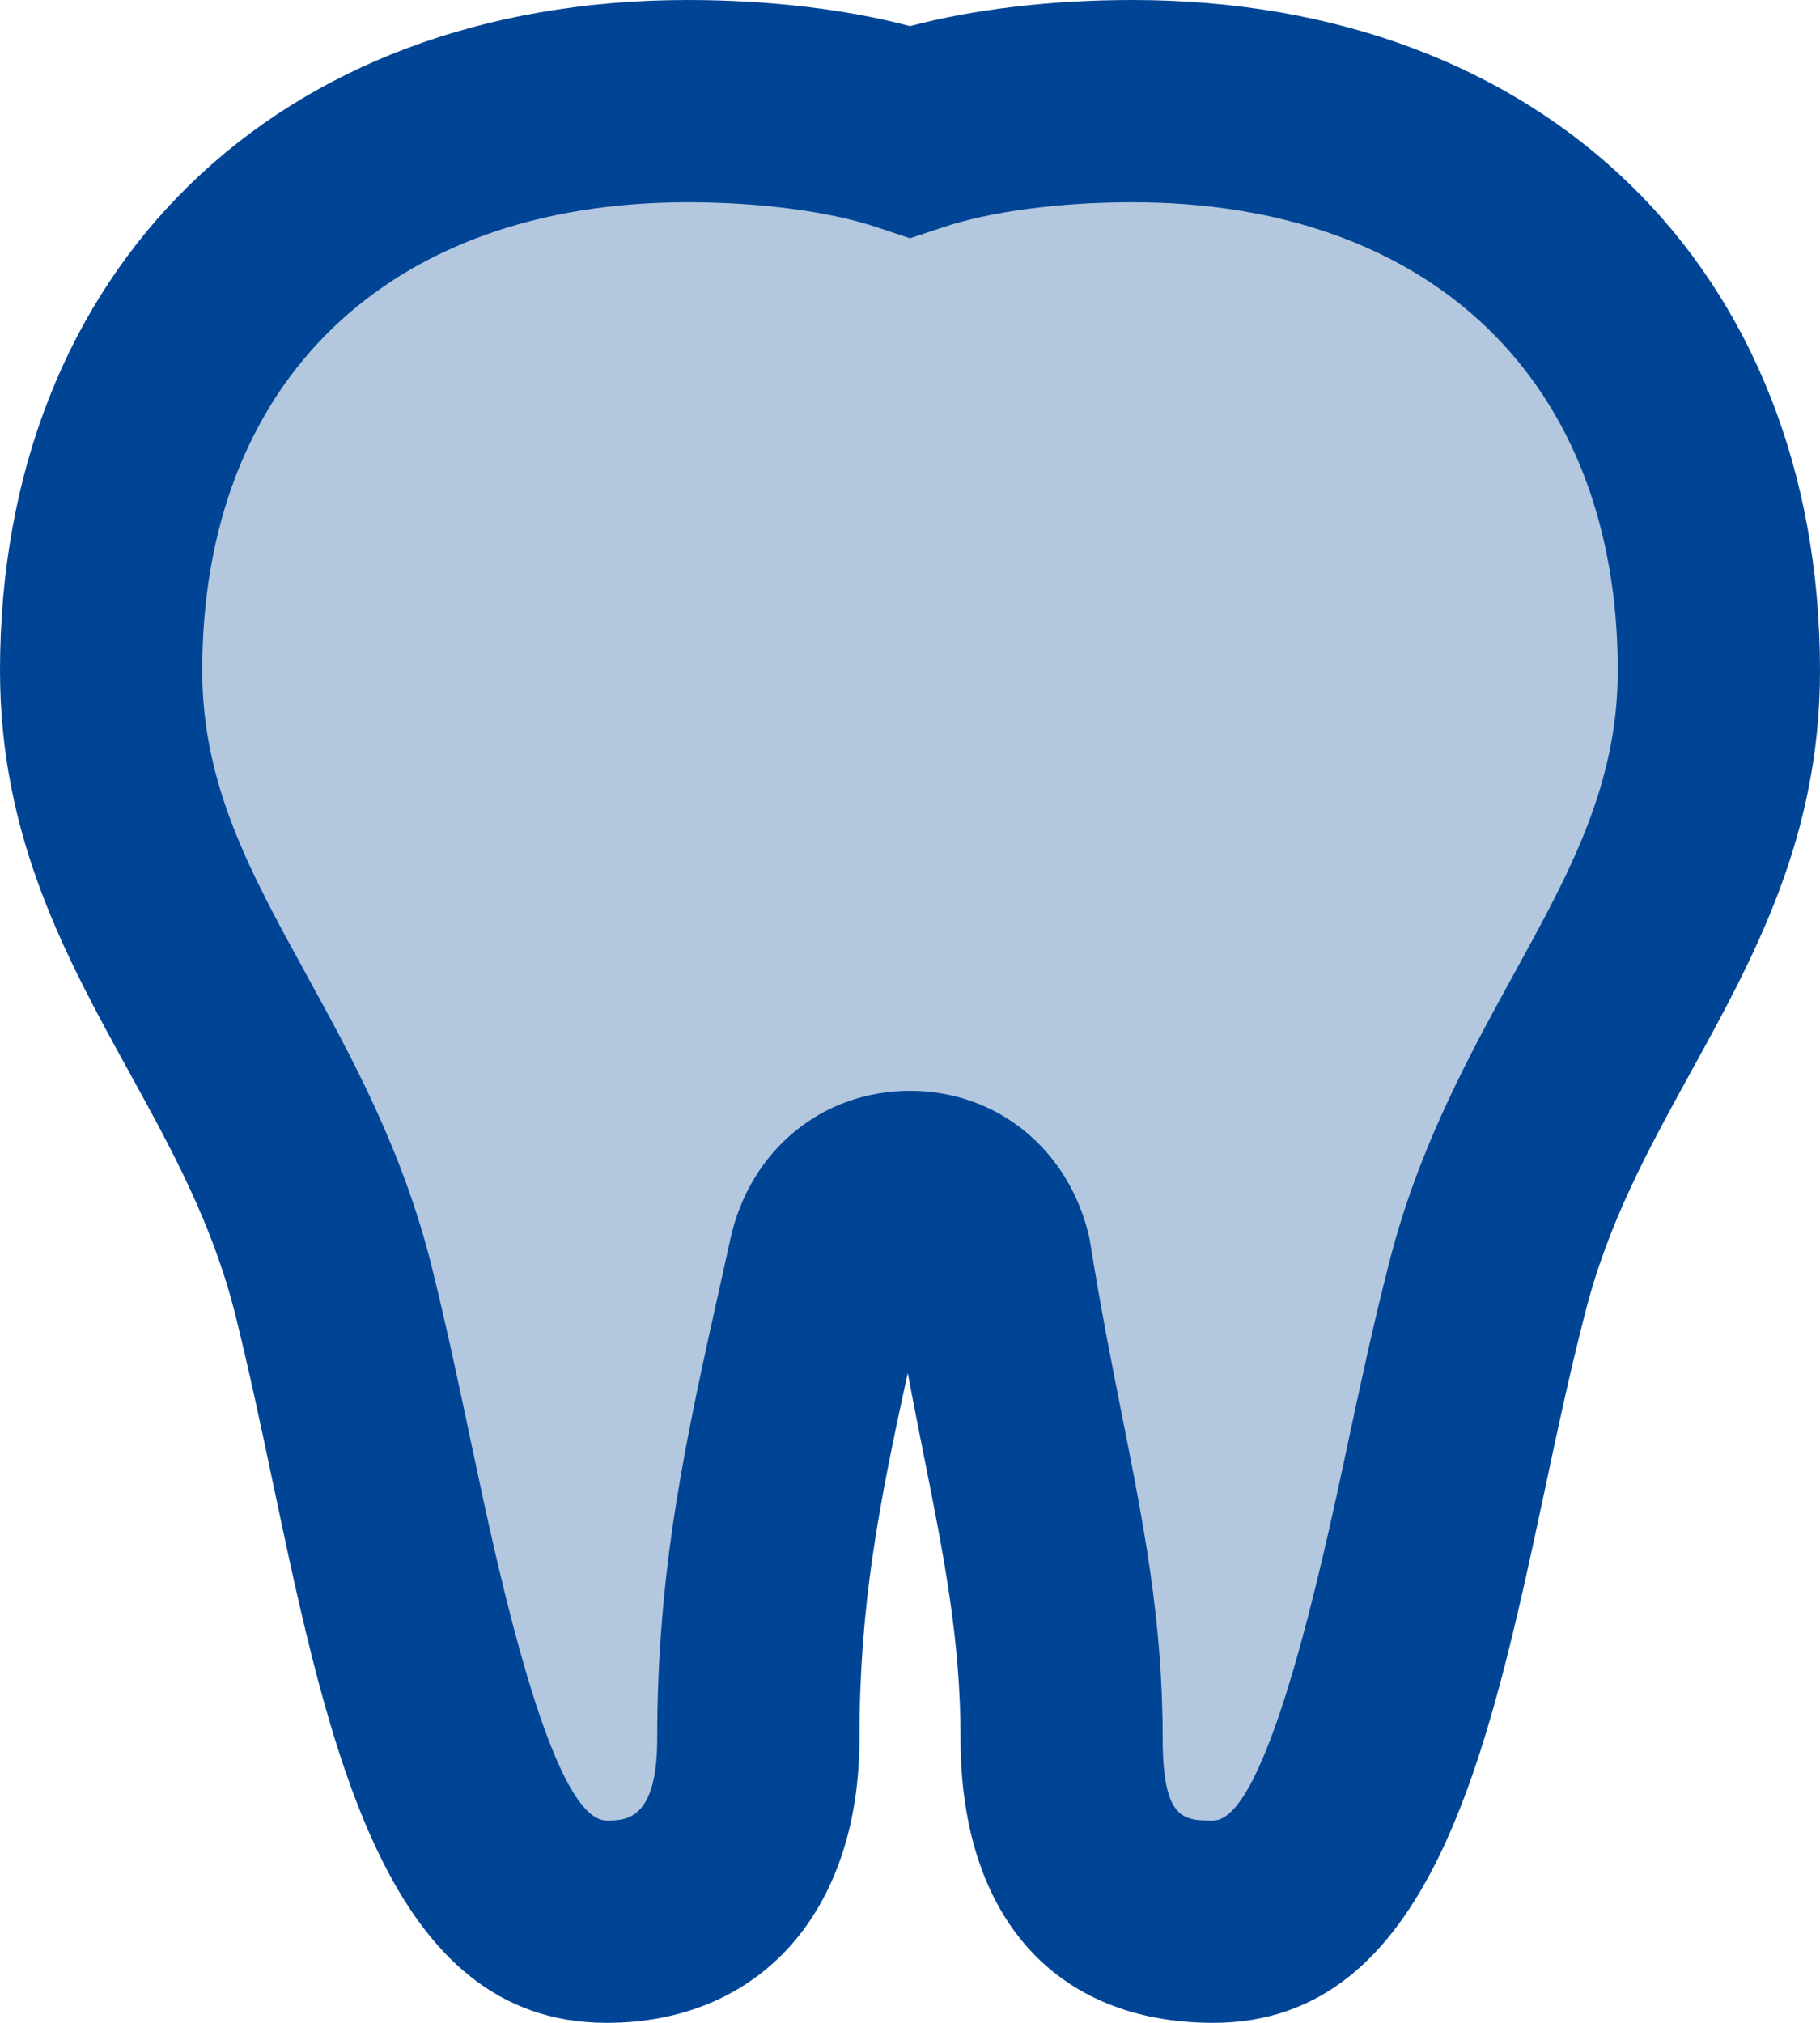 <?xml version="1.0" encoding="UTF-8"?>
<svg width="18px" height="20px" viewBox="0 0 18 20" version="1.1" xmlns="http://www.w3.org/2000/svg" xmlns:xlink="http://www.w3.org/1999/xlink">
    <title>icons8-tooth_caries</title>
    <g id="Page-1" stroke="none" stroke-width="1" fill="none" fill-rule="evenodd">
        <g id="icons8-tooth_caries" fill="#004595" fill-rule="nonzero">
            <path d="M11.2,1 C10.4,1 9.6,1.101 9,1.302 C8.4,1.101 7.6,1 6.8,1 C3.2,1 1,3.313 1,6.631 C1,9.044 2.7,10.352 3.3,12.765 C4,15.581 4.3,19 6,19 C6.9,19 7.5,18.397 7.5,17.19 C7.5,15.481 7.8,14.274 8.2,12.464 C8.4,11.559 9.6,11.559 9.8,12.464 C10.1,14.375 10.5,15.581 10.5,17.19 C10.5,18.397 11,19 12,19 C13.7,19 14,15.48 14.7,12.765 C15.3,10.352 17,9.044 17,6.631 C17,3.313 14.8,1 11.2,1 Z" id="Path" opacity="0.3"></path>
            <path d="M12,20 C10.435,20 9.5,18.949 9.5,17.19 C9.5,16.216 9.339,15.404 9.134,14.377 C9.083,14.12 9.03,13.855 8.978,13.575 C8.687,14.9 8.5,15.878 8.5,17.19 C8.5,18.897 7.519,20 6,20 C3.828,20 3.258,17.303 2.706,14.694 C2.587,14.129 2.466,13.556 2.329,13.006 C2.105,12.106 1.703,11.373 1.276,10.597 C0.648,9.456 0,8.275 0,6.631 C0,2.665 2.732,0 6.8,0 C7.604,0 8.37,0.091 9,0.258 C9.63,0.091 10.396,0 11.2,0 C15.268,0 18,2.665 18,6.631 C18,8.275 17.352,9.455 16.724,10.597 C16.297,11.373 15.895,12.106 15.671,13.006 C15.525,13.571 15.399,14.163 15.274,14.751 C14.722,17.332 14.152,20 12,20 Z M9,10.785 C9.869,10.785 10.583,11.373 10.776,12.248 C10.885,12.931 10.994,13.477 11.095,13.986 C11.312,15.077 11.499,16.019 11.499,17.19 C11.5,18 11.71,18 12,18 C12.534,18 13.083,15.431 13.317,14.334 C13.448,13.719 13.581,13.1 13.731,12.516 C14.016,11.371 14.523,10.449 14.97,9.635 C15.523,8.629 16,7.762 16,6.631 C16,3.774 14.161,2 11.2,2 C10.477,2 9.791,2.091 9.318,2.25 L9,2.356 L8.682,2.25 C8.209,2.091 7.522,2 6.8,2 C3.839,2 2,3.774 2,6.631 C2,7.761 2.477,8.629 3.029,9.634 C3.476,10.448 3.983,11.371 4.27,12.524 C4.412,13.096 4.539,13.692 4.663,14.281 C4.918,15.488 5.449,18 6,18 C6.187,18 6.5,18 6.5,17.19 C6.5,15.499 6.78,14.24 7.136,12.646 L7.224,12.248 C7.417,11.373 8.131,10.785 9,10.785 Z" id="Shape"></path>
        </g>
    </g>
</svg>
